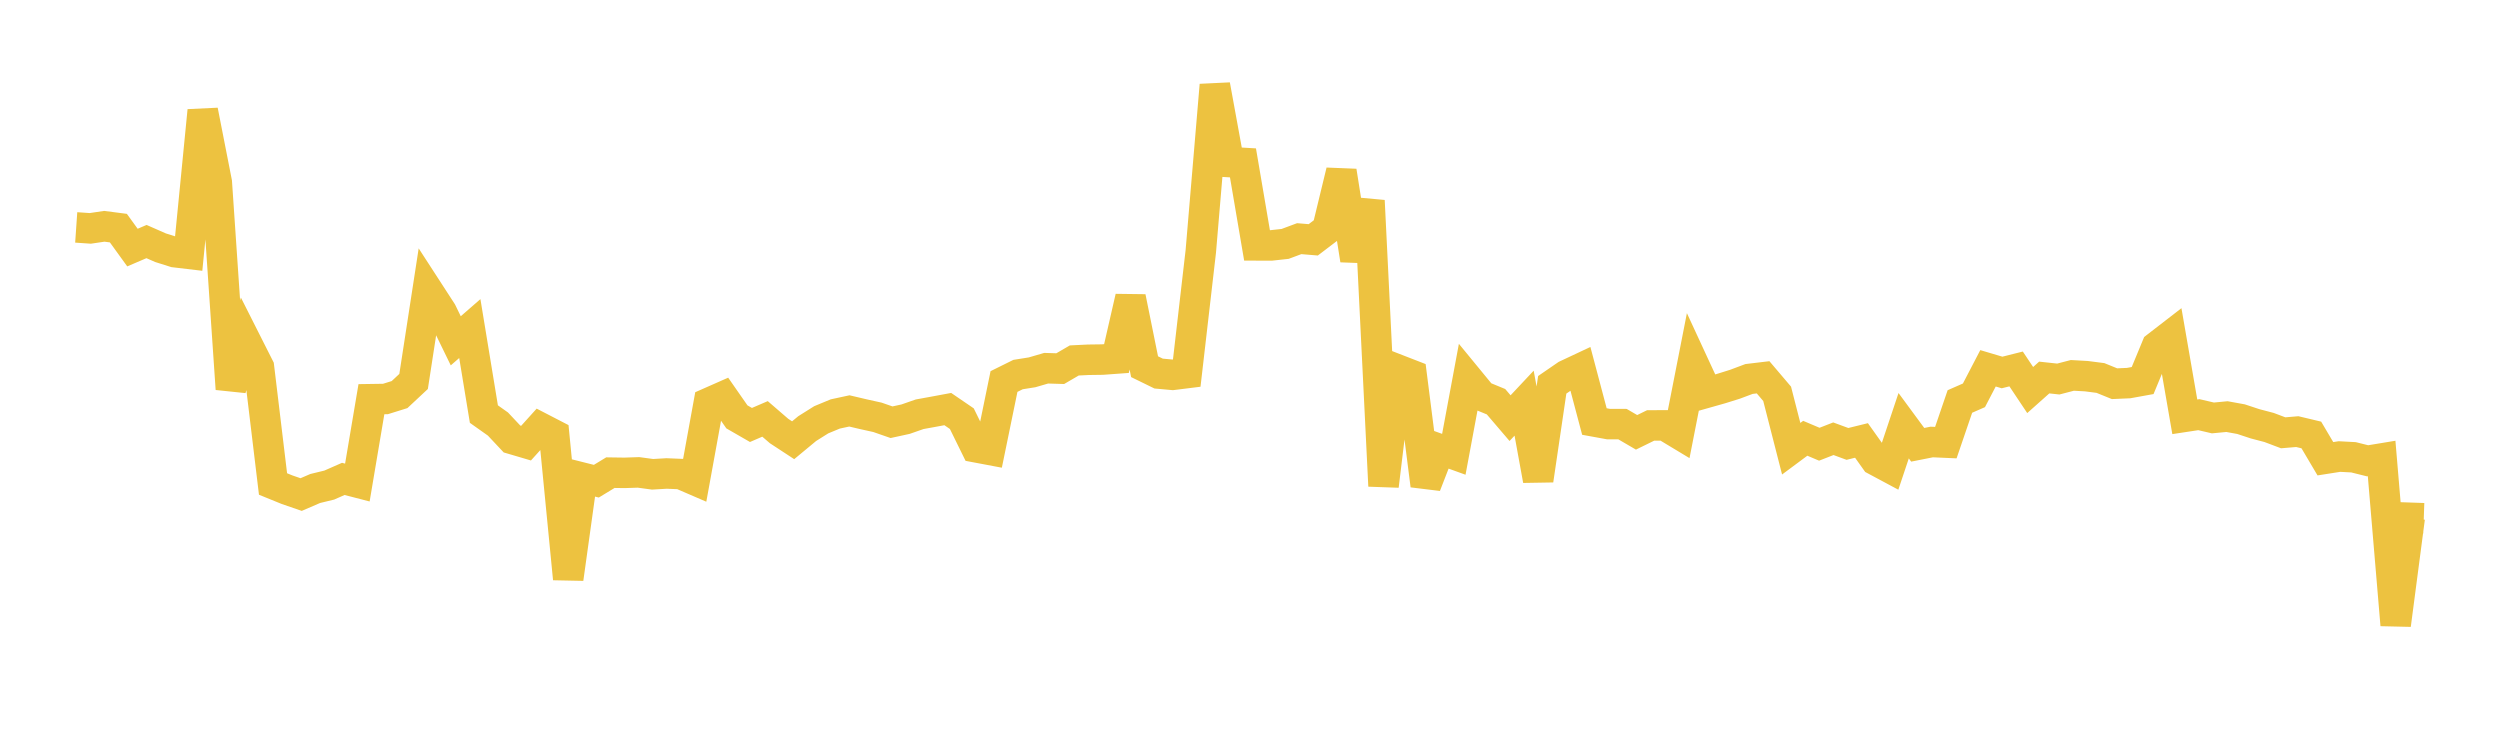<svg width="164" height="48" xmlns="http://www.w3.org/2000/svg" xmlns:xlink="http://www.w3.org/1999/xlink"><path fill="none" stroke="rgb(237,194,64)" stroke-width="2" d="M5,14.918L5.922,14.982L6.844,14.845L7.766,14.965L8.689,16.241L9.611,15.846L10.533,16.251L11.455,16.542L12.377,16.651L13.299,7.257L14.222,11.961L15.144,25.516L16.066,22.261L16.988,24.087L17.91,31.75L18.832,32.125L19.754,32.443L20.677,32.045L21.599,31.821L22.521,31.416L23.443,31.655L24.365,26.187L25.287,26.173L26.21,25.885L27.132,25.023L28.054,19.04L28.976,20.462L29.898,22.357L30.82,21.554L31.743,27.164L32.665,27.817L33.587,28.798L34.509,29.07L35.431,28.048L36.353,28.525L37.275,37.968L38.198,31.335L39.12,31.567L40.042,31.006L40.964,31.019L41.886,30.989L42.808,31.114L43.731,31.06L44.653,31.098L45.575,31.496L46.497,26.43L47.419,26.023L48.341,27.347L49.263,27.878L50.186,27.48L51.108,28.276L52.03,28.88L52.952,28.116L53.874,27.537L54.796,27.155L55.719,26.956L56.641,27.173L57.563,27.377L58.485,27.698L59.407,27.497L60.329,27.175L61.251,27.007L62.174,26.835L63.096,27.465L64.018,29.342L64.94,29.516L65.862,25.028L66.784,24.571L67.707,24.424L68.629,24.155L69.551,24.183L70.473,23.646L71.395,23.601L72.317,23.588L73.24,23.521L74.162,19.498L75.084,24.055L76.006,24.506L76.928,24.59L77.85,24.475L78.772,16.494L79.695,5.582L80.617,10.63L81.539,10.685L82.461,16.098L83.383,16.101L84.305,16L85.228,15.656L86.15,15.733L87.072,15.031L87.994,11.226L88.916,17.053L89.838,13.166L90.76,31.877L91.683,24.242L92.605,24.6L93.527,31.845L94.449,29.469L95.371,29.802L96.293,24.849L97.216,25.973L98.138,26.352L99.06,27.43L99.982,26.447L100.904,31.502L101.826,25.244L102.749,24.609L103.671,24.176L104.593,27.652L105.515,27.82L106.437,27.823L107.359,28.361L108.281,27.909L109.204,27.904L110.126,28.46L111.048,23.762L111.97,25.756L112.892,25.495L113.814,25.207L114.737,24.861L115.659,24.751L116.581,25.836L117.503,29.436L118.425,28.751L119.347,29.141L120.269,28.781L121.192,29.121L122.114,28.894L123.036,30.19L123.958,30.684L124.88,27.926L125.802,29.178L126.725,28.995L127.647,29.036L128.569,26.337L129.491,25.933L130.413,24.161L131.335,24.435L132.257,24.203L133.18,25.586L134.102,24.765L135.024,24.865L135.946,24.625L136.868,24.677L137.79,24.796L138.713,25.171L139.635,25.131L140.557,24.964L141.479,22.735L142.401,22.023L143.323,27.342L144.246,27.202L145.168,27.417L146.09,27.329L147.012,27.497L147.934,27.801L148.856,28.044L149.778,28.392L150.701,28.314L151.623,28.534L152.545,30.094L153.467,29.949L154.389,29.998L155.311,30.228L156.234,30.076L157.156,40.994L158.078,33.965L159,33.997"></path></svg>